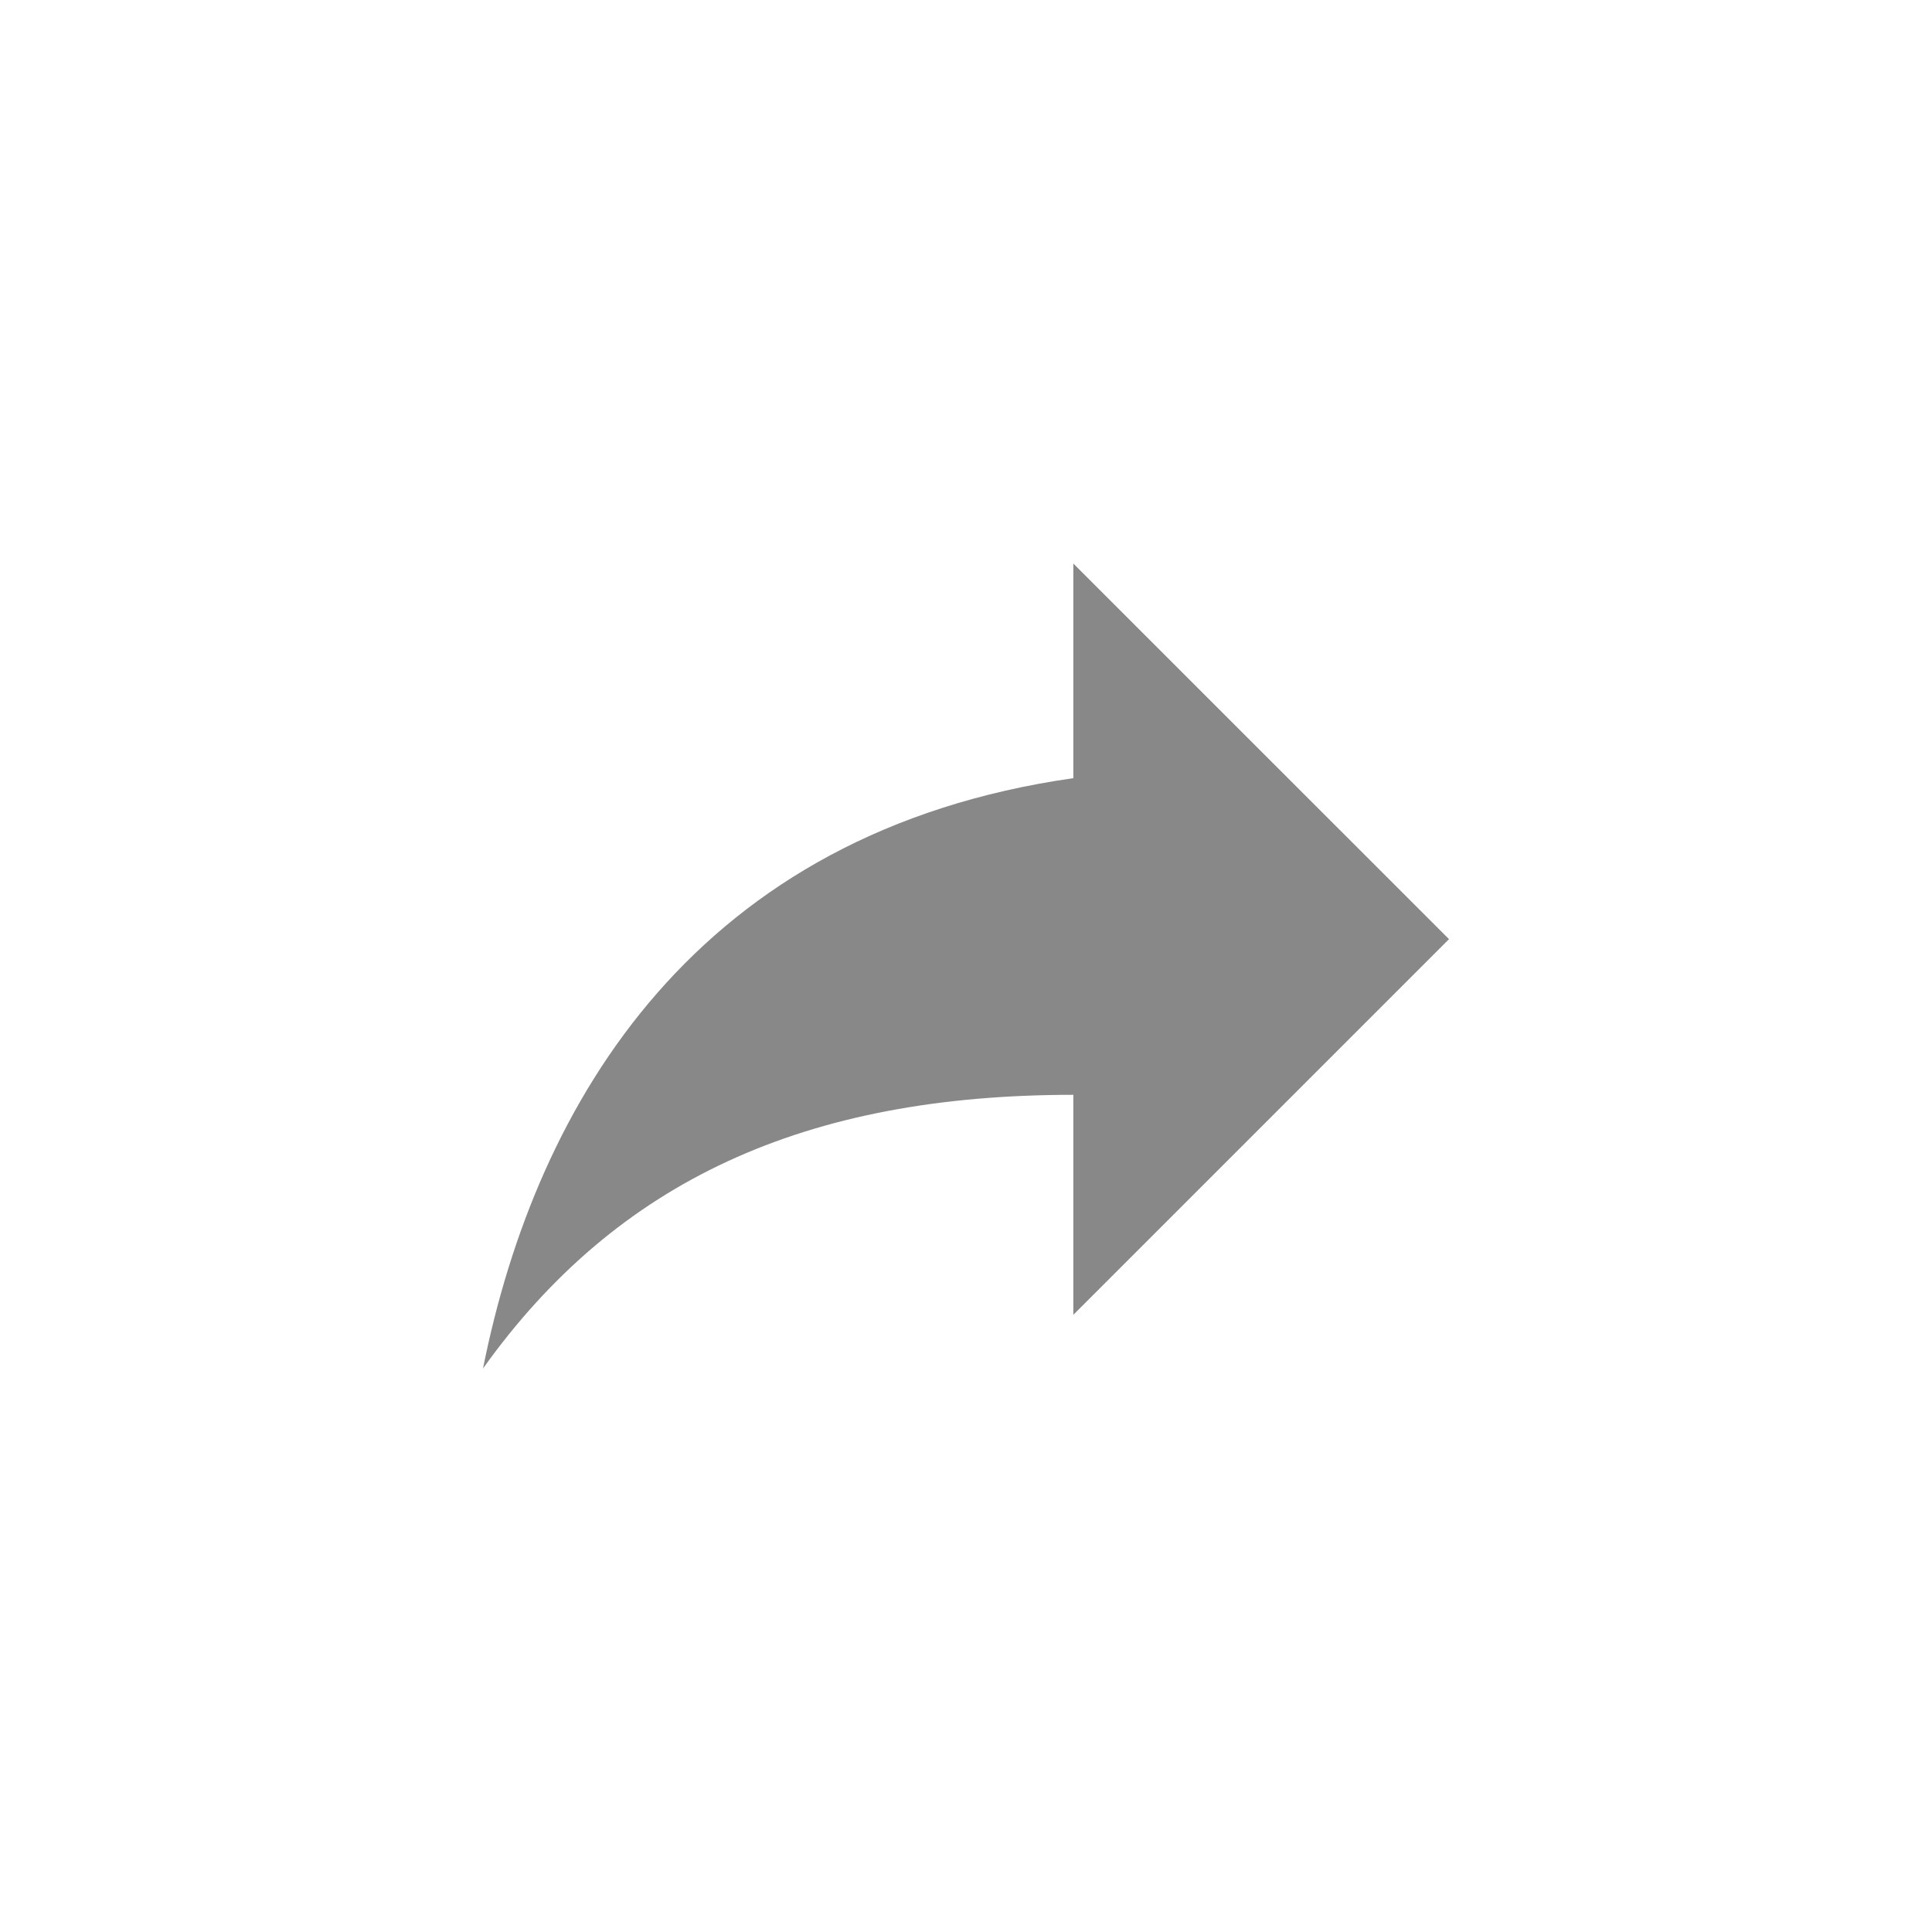 ﻿<?xml version="1.0" encoding="utf-8"?>
<!DOCTYPE svg PUBLIC "-//W3C//DTD SVG 1.1//EN" "http://www.w3.org/Graphics/SVG/1.1/DTD/svg11.dtd">
<svg xmlns="http://www.w3.org/2000/svg" xmlns:xlink="http://www.w3.org/1999/xlink" version="1.1" baseProfile="full" width="40" height="40" viewBox="0 0 40.00 40.00" enable-background="new 0 0 40.00 40.00" xml:space="preserve">
	<path fill="#888888" fill-opacity="1" stroke-width="1.333" stroke-linejoin="miter" d="M 22.222,16.111L 22.222,11.667L 30,19.444L 22.222,27.222L 22.222,22.667C 16.667,22.667 12.778,24.444 10,28.333C 11.111,22.778 14.444,17.222 22.222,16.111 Z "/>
</svg>
